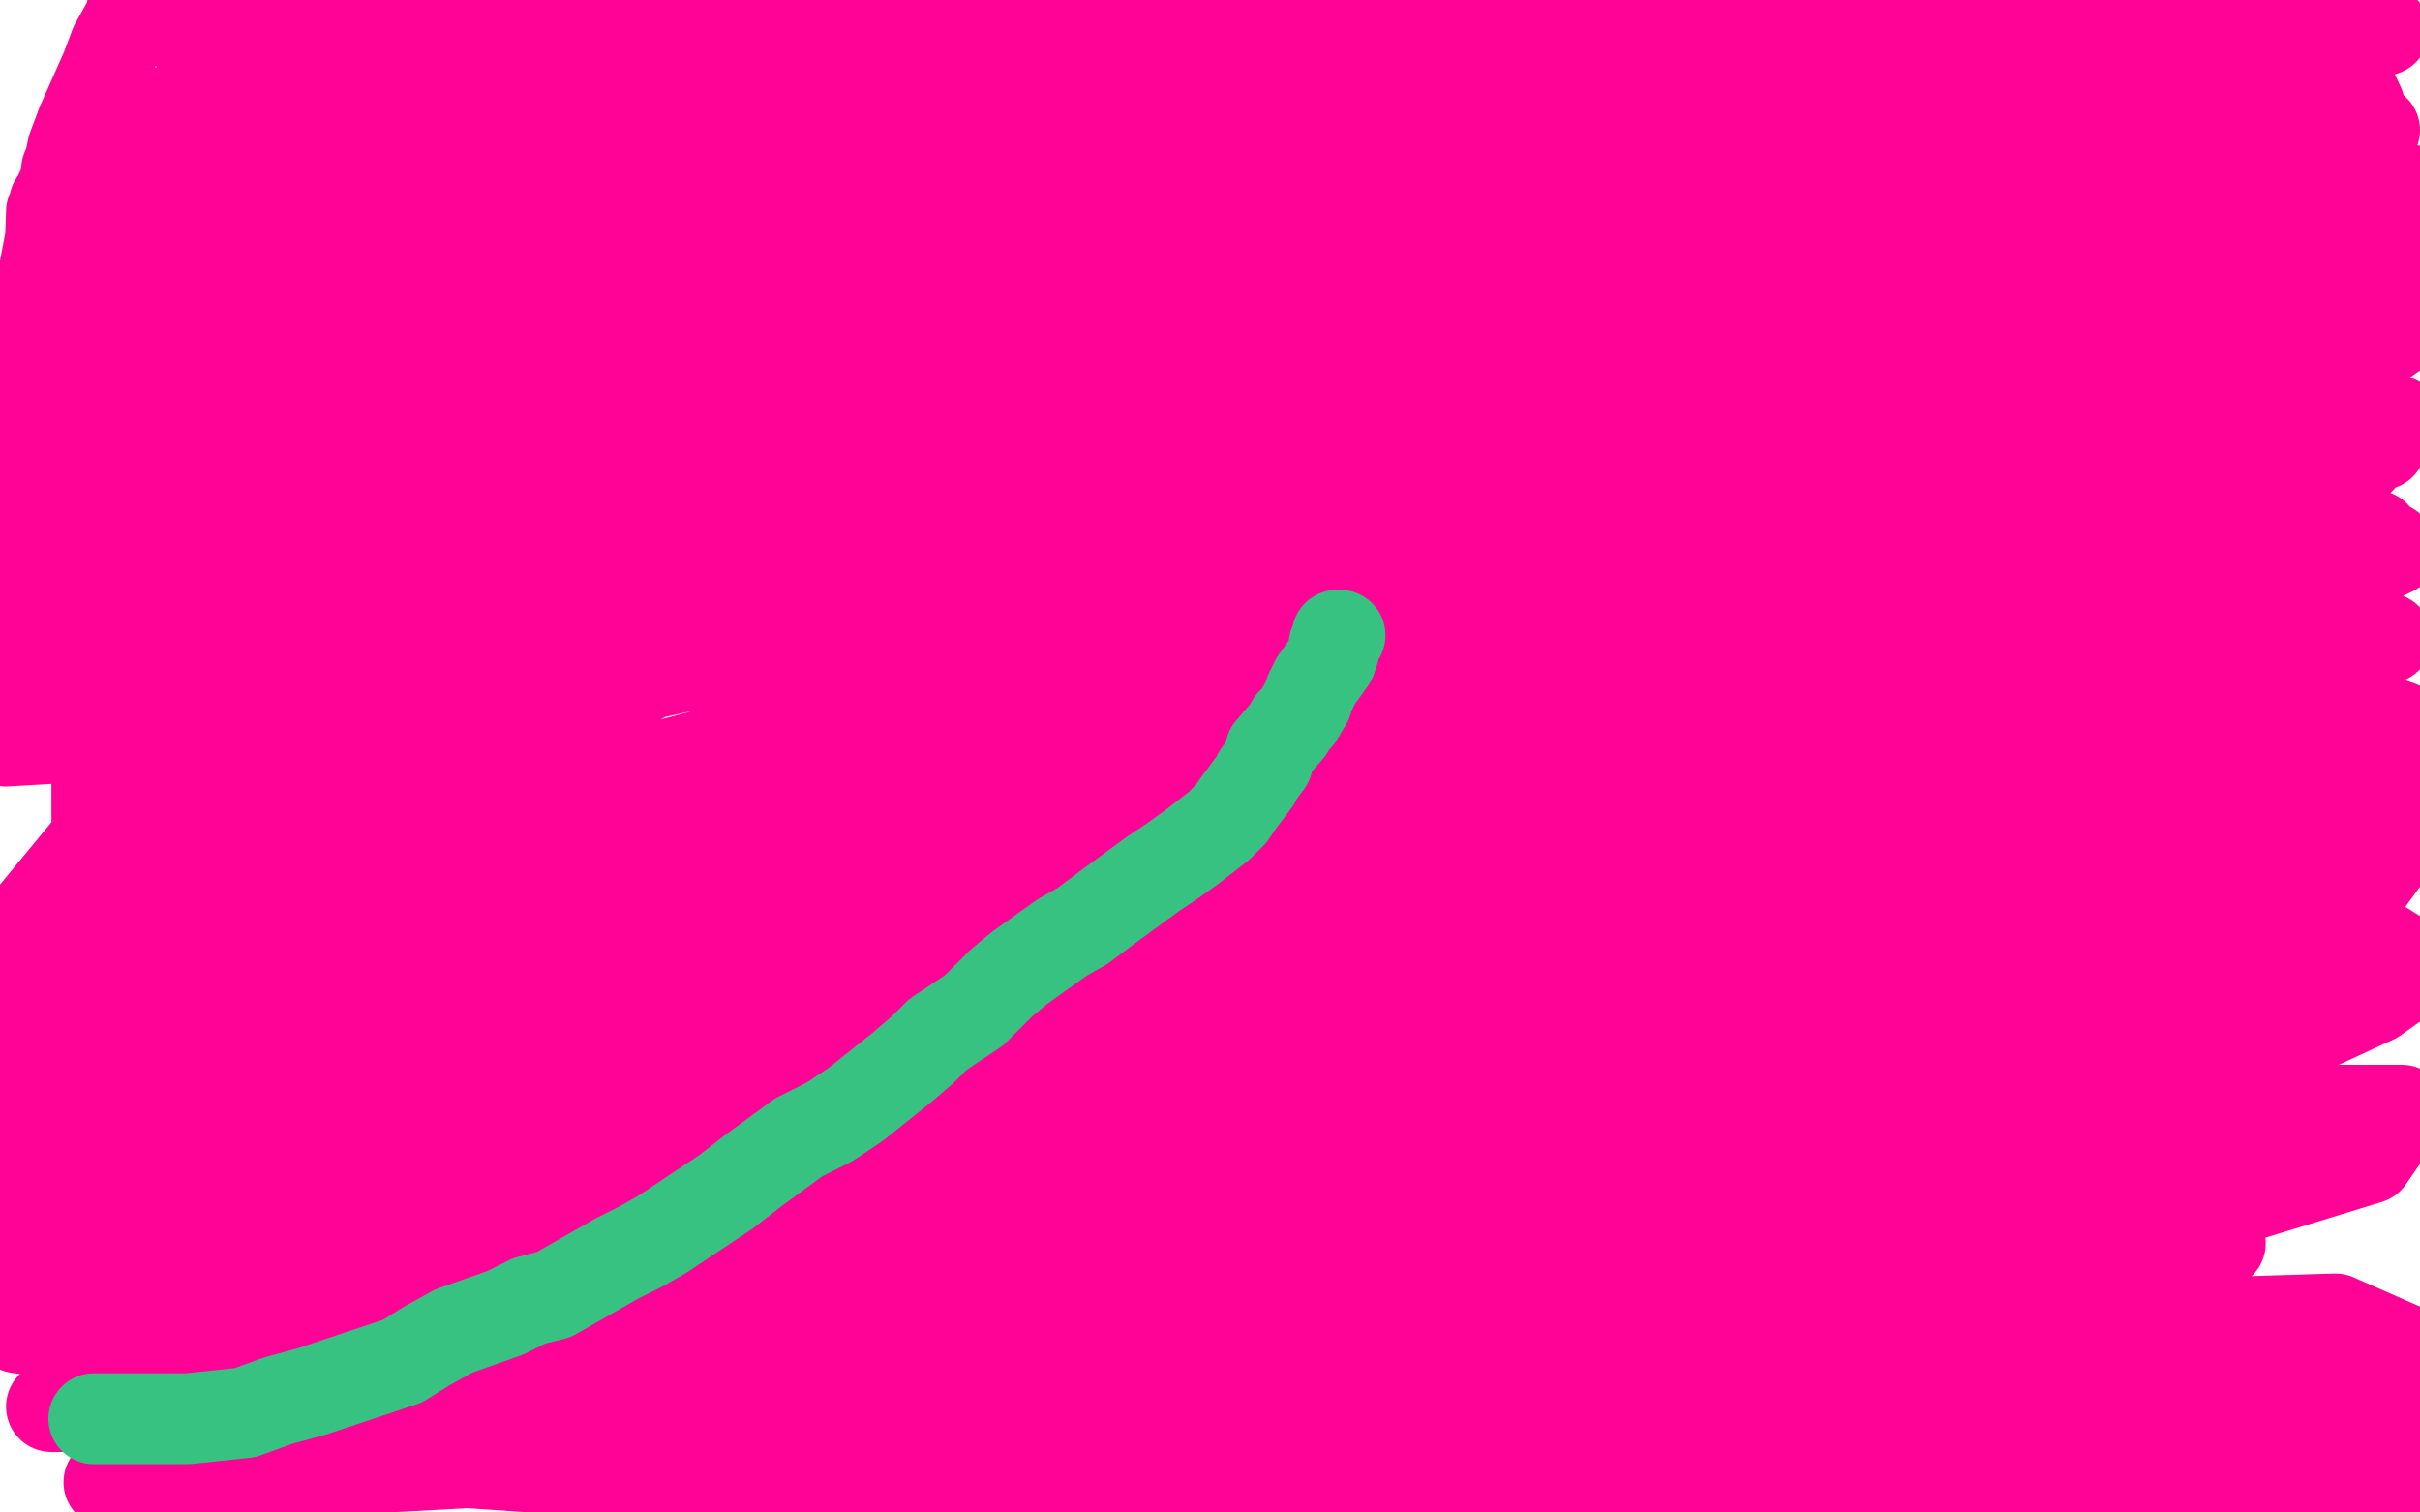 <?xml version="1.0" standalone="no"?>
<!DOCTYPE svg PUBLIC "-//W3C//DTD SVG 1.1//EN"
"http://www.w3.org/Graphics/SVG/1.1/DTD/svg11.dtd">

<svg width="800" height="500" version="1.1" xmlns="http://www.w3.org/2000/svg" xmlns:xlink="http://www.w3.org/1999/xlink" style="stroke-antialiasing: false"><desc>This SVG has been created on https://colorillo.com/</desc><rect x='0' y='0' width='800' height='500' style='fill: rgb(255,255,255); stroke-width:0' /><polyline points="288,306 289,306 289,306 289,307 289,307 290,308 290,308 291,309 291,309 293,310 293,310 295,311 295,311 298,314 298,314 303,315 303,315 310,320 310,320 319,322 325,326 331,327 345,330 350,330 356,330 367,330 371,330 377,330 382,330 392,328 400,325 409,319 427,307 433,302 438,292 447,273 451,262 453,254 453,237 450,225 447,215 439,205 415,186 393,174 370,165 321,156 296,156 272,159 212,181 186,193 166,205 154,216 140,235 138,241 138,248 154,256 182,263 215,263 321,243 388,222 449,198 503,173 582,131 594,123 597,121 596,120 585,120 553,118 450,114 387,114 326,114 214,111 199,111 197,111 212,108 251,98 310,94 374,88 441,84 500,82 540,78 557,78 562,78 554,80 535,81 440,83 379,83 305,83 227,82 113,66 81,59 76,57 85,59 125,64 194,66 283,66 371,66 460,66 537,66 607,68 609,69 602,73 587,77 552,82 490,84 326,91 238,93 175,105 94,118 89,120 90,120 103,120 137,125 192,125 261,125 419,106 475,100 501,97 508,97 506,97 482,106 367,126 275,135 177,147 88,149 24,163 195,163 315,153 437,143 532,139 609,137 643,137 641,142 624,152 579,168 391,220 276,246 142,263 38,279 302,253 456,223 609,209 731,197 789,211 601,264 445,283 270,308 102,315 23,292 157,271 313,254 479,237 624,225 740,222 793,240 643,286 518,302 373,319 229,324 44,326 33,326 38,326 149,321 248,319 379,312 649,312 740,312 788,313 799,320 785,330 731,355 645,379 369,420 214,432 86,439 19,439 32,439 90,441 347,441 485,435 607,433 724,433 728,436 724,440 690,451 495,492 351,497 132,482 390,466 517,459 623,454 689,454 708,456 708,458 638,483 248,454 385,428 525,406 645,389 712,387 723,389 695,406 620,430 497,451 349,473 36,490 90,437 369,392 508,377 606,366 656,366 657,371 627,383 541,406 283,456 150,463 56,465 17,465 53,445 126,418 220,389 467,339 559,332 609,330 608,336 575,352 500,376 395,402 157,447 63,447 6,439 0,423 31,407 95,379 295,319 424,290 514,274 550,271 541,275 498,293 409,325 133,393 247,333 473,277 543,273 543,274 531,282 478,300 296,345 186,369 93,382 20,388 21,384 51,367 211,318 311,290 404,265 502,249 503,249 497,253 463,266 264,319 108,348 66,335 375,249 611,190 652,182 653,182 649,189 530,237 411,268 276,304 50,327 6,329 6,328 101,292 193,260 311,229 525,182 593,172 608,172 609,172 569,190 491,219 378,247 109,305 0,316 33,276 254,210 506,160 580,149 608,149 600,158 569,172 497,196 309,251 216,269 146,275 126,275 155,255 218,221 307,186 551,95 645,68 708,55 744,50 740,55 703,75 530,138 420,171 315,202 188,219 182,219 187,212 210,197 325,155 405,136 484,120 570,110 565,114 530,129 460,157 366,187 259,213 155,236 2,245 7,211 141,161 324,99 415,70 487,48 530,32 538,30 534,30 516,37 399,74 308,99 217,122 63,133 35,135 32,131 35,122 123,87 200,72 282,59 407,33 430,33 433,33 427,34 411,38 374,41 254,62 192,73 134,89 97,93 85,95 95,95 127,90 264,60 333,43 404,28 509,20 520,19 518,18 507,15 479,6 71,1 71,2 73,2 82,5 94,7 114,9 144,9 218,7 249,4 265,1 268,1 267,1 259,2 194,12 141,18 77,20 59,4 72,28 86,28 85,30 74,36 53,42 116,6 133,15 33,43 71,35 245,25 261,25 264,25 264,28 253,38 224,52 175,72 40,113 174,42 373,5 380,5 380,8 374,15 340,26 279,45 202,60 39,82 22,56 271,49 167,77 51,103 51,130 284,119 338,119 340,123 336,128 321,138 221,168 144,181 59,197 7,194 102,184 106,184 104,184 92,186 62,192 6,198 79,187 177,183 192,183 193,183 192,185 183,190 109,209 41,220 157,211 177,210 175,210 168,213 148,218 113,223 6,243 109,226 118,225 119,225 119,226 107,232 81,244 77,288 178,282 193,282 195,282 191,285 181,290 113,311 58,325 0,337 99,329 135,328 156,325 156,328 149,332 96,344 46,356 5,349 152,330 206,320 234,320 242,320 243,321 217,332 180,344 133,358 82,366 10,375 8,375 10,375 34,375 61,375 95,375 139,375 142,376 142,378 133,384 112,391 74,400 136,395 159,394 166,395 166,398 160,403 143,408 116,416 39,432 13,436 84,420 192,404 217,404 223,404 223,405 203,410 177,413 127,417 77,417 10,419 3,419 3,418 10,415 57,398 96,387 159,372 170,369 171,369 166,369 153,371 130,373 92,379 23,388 1,388 13,383 93,366 172,355 261,348 351,333 450,310 624,292 685,292 718,292 725,301 712,308 677,325 523,362 427,382 328,401 183,412 178,412 181,412 205,407 352,381 470,358 607,339 601,378 470,394 356,408 281,410 255,412 264,412 306,403 494,378 597,369 686,367 794,367 783,383 682,414 589,428 410,451 359,456 349,456 354,456 380,450 443,438 531,438 708,438 772,436 797,447 710,460 629,464 543,463 463,461 408,448 381,437 386,431 411,421 461,402 602,361 669,340 725,323 761,311 761,310 750,310 659,310 589,314 516,322 404,330 389,330 390,328 410,322 449,311 510,294 583,283 700,262 729,259 735,258 733,261 711,268 670,275 605,284 452,292 397,292 377,292 383,286 410,274 466,253 640,204 723,184 785,177 682,218 510,240 422,240 349,242 362,234 401,223 468,203 558,185 649,160 785,180 626,211 536,229 455,238 406,245 399,245 422,229 470,211 541,192 632,167 729,160 637,169 547,178 464,183 416,185 408,180 424,170 469,156 609,119 689,104 751,98 788,94 786,98 766,103 725,113 673,123 608,135 546,139 464,143 461,141 461,137 506,113 559,97 623,76 741,44 774,39 781,39 777,39 764,42 737,49 693,60 574,79 516,79 482,79 475,77 483,72 505,65 610,37 681,24 744,13 788,10 669,22 593,30 517,41 456,45 415,51 402,52 407,52 425,52 526,51 595,51 659,45 721,43 782,43 785,43 783,43 770,43 746,43 704,45 593,45 529,45 471,45 407,45 405,45 416,44 440,40 481,29 536,19 590,9 502,1 504,2 520,2 603,2 654,4 693,2 740,0 742,0 741,0 731,1 705,5 659,13 607,25 492,35 454,42 445,43 447,43 467,43 519,33 590,20 766,5 780,35 701,55 613,75 524,100 410,137 400,142 404,142 433,137 491,127 550,119 671,108 710,108 721,108 721,112 702,120 655,134 522,174 445,192 379,211 330,217 323,220 340,219 389,207 553,178 644,163 730,158 721,182 557,213 475,224 416,230 393,230 399,230 424,224 472,216 546,207 709,185 767,181 790,181 791,182 770,192 728,207 656,229 478,267 394,278 343,282 330,281 347,274 402,257 566,231 650,226 708,226 739,228 735,233 718,242 676,256 554,272 505,282 484,285 488,285 514,280 572,268 717,240 781,235 790,259 644,299 554,314 478,325 445,330 452,328 482,319 545,307 619,294 759,279 787,279 791,280 783,291 750,302 694,321 589,337 560,340 554,340 562,334 582,327 620,320 666,316 734,309 745,308 747,309 743,317 730,324 699,334 605,360 560,364 526,365 519,365 529,364 562,351 614,341 723,333 754,334 763,335 760,340 744,345 713,355 606,381 549,389 503,395 485,398 486,398 505,397 555,384 679,371 738,369 777,367 790,368 789,371 779,378 712,403 648,424 572,442 498,452 436,456 446,454 484,444 558,427 642,415 734,411 666,474 611,480 614,480 637,480 677,478 733,476 781,498 799,497 782,489 715,489 681,489 662,489 649,488 645,488 648,487 664,483 696,477 731,473 768,468 789,465 798,465 798,466 788,470 723,488 669,498 795,498 772,498 686,496 639,496 594,496 569,496 555,495 555,494 559,493 562,491 564,491 564,490 559,490 550,490 538,490 524,490 513,492 506,494 500,495 499,495 499,496 501,497 511,497 527,497 545,496 564,492 604,485 615,484 617,483 618,483 615,483 606,483 594,483 578,483 553,478 536,472 521,459 521,449 526,438 577,402 621,376 670,347 776,295 749,233 725,219 725,215 725,212 729,209 741,202 742,200 743,200 741,200 734,200 724,200 707,200 670,200 658,200 655,200 655,197 661,192 679,185 713,175 780,152 792,139 756,142 738,143 739,143 741,142 743,139 745,139 741,139 731,140 710,147 679,157 641,168 582,185 572,187 573,187 582,187 603,182 638,170 680,164 726,158 780,149 787,147 785,147 780,147 769,147 757,147 740,147 712,147 705,146 703,144 704,135 709,129 718,124 731,119 736,118 735,118 733,118 729,119 725,120 722,121 720,122 723,122 730,121 743,118 759,114 777,111 793,109 786,114 671,136 629,137 597,141 584,142 582,142 584,141 598,136 621,130 651,122 713,103 727,98 738,94 741,94 741,93 740,93 739,93 736,92 735,92 734,92 734,91 734,90 736,88 741,86 748,84 756,81 761,79 758,79 749,80 735,80 722,82 698,83 693,83 692,83 694,81 698,80 705,77 715,75 729,72 743,70 756,67 780,65 784,64 785,64 783,64 781,63 781,62 781,61 782,61 786,59 787,59 782,60 771,64 755,69 734,78 721,82 713,85 706,88 706,89 708,89 713,89 721,88 747,79 767,73 784,68 798,63 797,70 702,101 644,118 569,137 498,153 348,177 293,193 251,206 219,219 212,220 209,224 205,226 202,226 195,228 186,234 154,242 136,249 120,253 98,259 91,260 86,261 82,264 81,264 79,265 73,268 68,270 63,271 58,274 50,278 45,281 39,282 35,283 35,282 34,278 32,273 32,267 32,259 32,248 40,223" style="fill: none; stroke: #ff0397; stroke-width: 30; stroke-linejoin: round; stroke-linecap: round; stroke-antialiasing: false; stroke-antialias: 0; opacity: 1.0"/>
<polyline points="103,177 98,190 98,190 92,206 92,206 87,223 87,223 80,238 80,238 71,258 71,258 70,264 70,264 69,266 69,266 68,266 68,266 67,266 66,266" style="fill: none; stroke: #ff0397; stroke-width: 30; stroke-linejoin: round; stroke-linecap: round; stroke-antialiasing: false; stroke-antialias: 0; opacity: 1.0"/>
<polyline points="44,1 43,6 43,6 38,15 38,15 35,23 35,23 31,32 31,32 27,41 27,41 24,49 24,49 22,59 22,59 17,70 17,70 16,99 16,99 14,114 14,131 14,164 14,180 14,194 14,204 14,217 14,218 14,210 14,193 14,160 14,127 14,93 17,77 18,67 20,64 21,64 22,64 25,73 25,88 25,105 25,127 16,159 9,179 1,205" style="fill: none; stroke: #ff0397; stroke-width: 30; stroke-linejoin: round; stroke-linecap: round; stroke-antialiasing: false; stroke-antialias: 0; opacity: 1.0"/>
<polyline points="31,469 34,469 34,469 39,469 39,469 46,469 46,469 54,469 54,469 62,469 62,469 81,467 81,467 92,463 92,463 103,460 103,460 112,457 133,450 141,445 150,440 167,434 175,430 183,428 197,420 204,416 212,412 219,408 234,398 240,394 249,387 264,376 274,371 283,365 298,353 305,347 310,342 322,334 326,330 331,325 337,320 351,310 358,306 366,300 381,289 387,285 394,280 403,273 407,269 409,266 415,258 416,256 419,252 420,248 426,241 427,239 429,237 432,232 433,229 435,225 440,218 441,215 441,213 442,211 442,210 443,210" style="fill: none; stroke: #38c281; stroke-width: 30; stroke-linejoin: round; stroke-linecap: round; stroke-antialiasing: false; stroke-antialias: 0; opacity: 1.0"/>
</svg>
